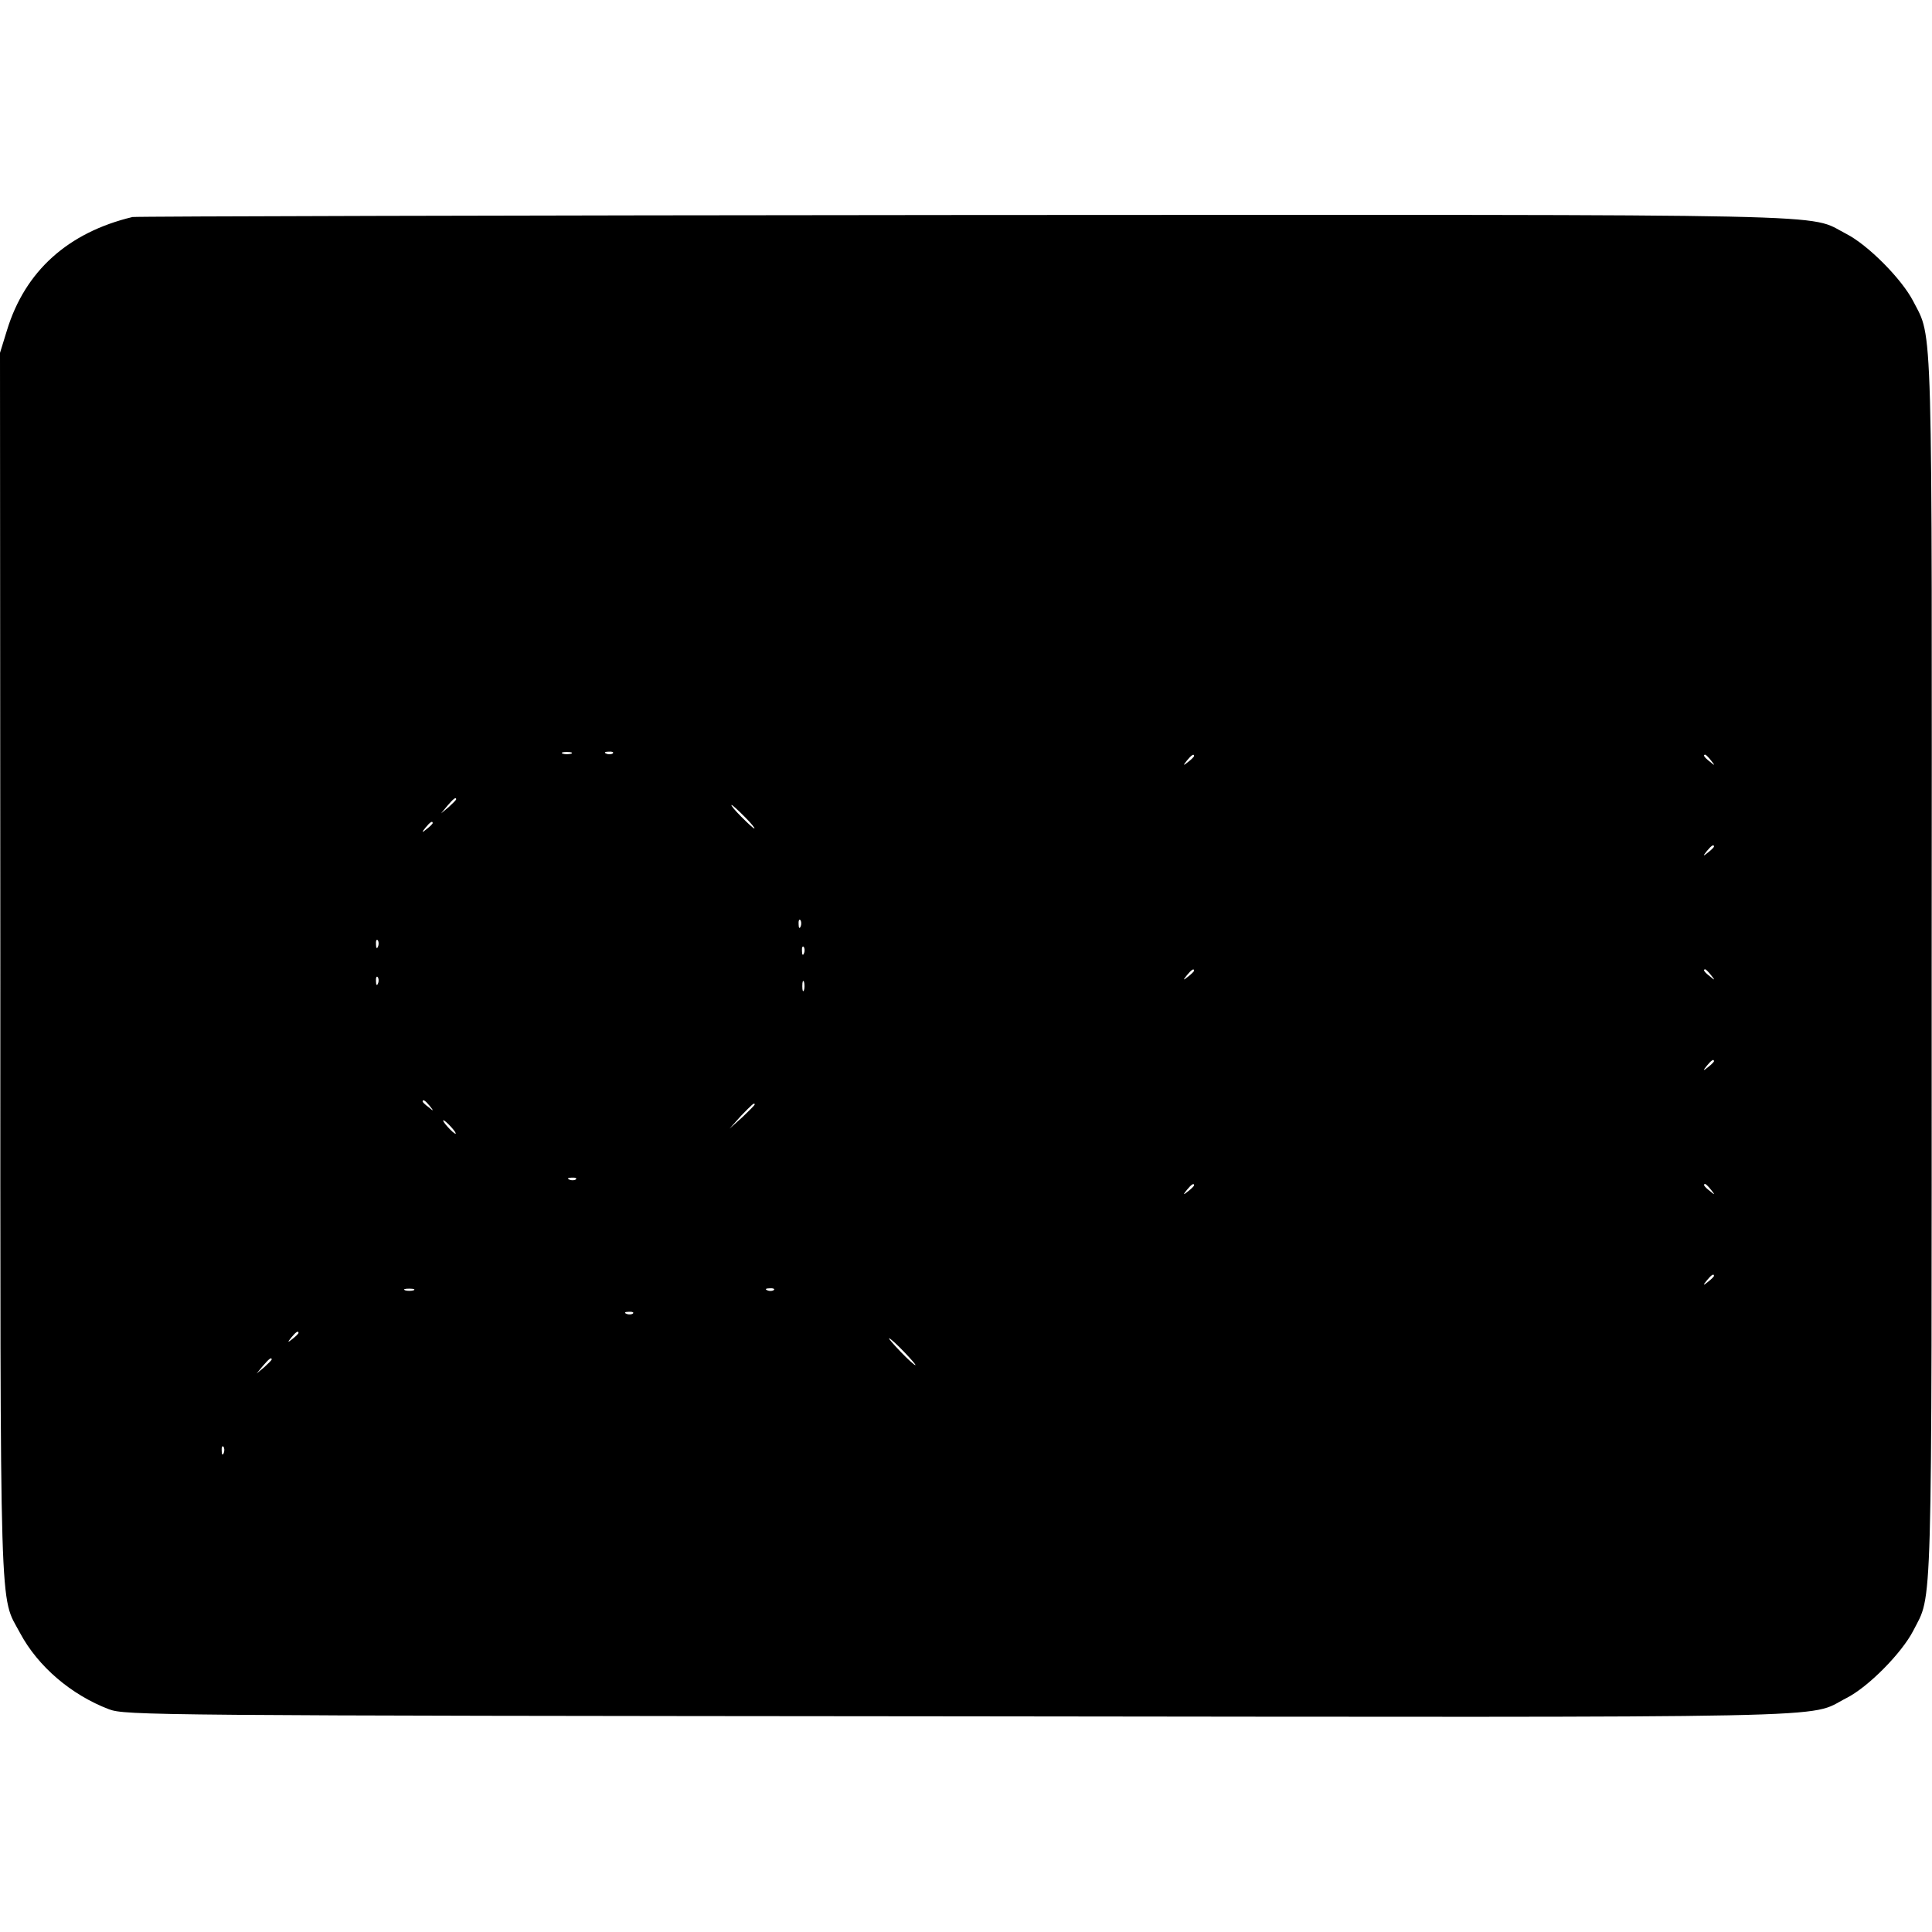 <?xml version="1.0" standalone="no"?>
<!DOCTYPE svg PUBLIC "-//W3C//DTD SVG 20010904//EN"
 "http://www.w3.org/TR/2001/REC-SVG-20010904/DTD/svg10.dtd">
<svg version="1.0" xmlns="http://www.w3.org/2000/svg"
 width="576pt" height="576pt" viewBox="0 0 576 576"
 preserveAspectRatio="xMidYMid meet">
<g transform="translate(0,576) scale(0.1,-0.1)"
fill="#000000" stroke="none">
<path d="M395 5113 c-192 -46 -320 -161 -374 -337 l-21 -68 1 -1826 c0 -2000
-3 -1874 59 -1991 53 -99 152 -184 265 -227 49 -18 118 -19 2530 -21 2717 -3
2529 -7 2649 54 66 33 166 135 200 201 58 114 55 3 55 1972 1 1978 4 1877 -55
1992 -34 66 -135 168 -200 201 -120 61 64 57 -2629 56 -1353 -1 -2469 -4
-2480 -6z m1308 -1600 c-7 -2 -19 -2 -25 0 -7 3 -2 5 12 5 14 0 19 -2 13 -5z
m124 1 c-3 -3 -12 -4 -19 -1 -8 3 -5 6 6 6 11 1 17 -2 13 -5z m1733 -8 c0 -2
-8 -10 -17 -17 -16 -13 -17 -12 -4 4 13 16 21 21 21 13z m1541 -13 c13 -16 12
-17 -3 -4 -17 13 -22 21 -14 21 2 0 10 -8 17 -17z m-3741 -116 c0 -2 -10 -12
-22 -23 l-23 -19 19 23 c18 21 26 27 26 19z m860 -52 c19 -19 32 -35 29 -35
-3 0 -20 16 -39 35 -19 19 -32 35 -29 35 3 0 20 -16 39 -35z m-930 -19 c0 -2
-8 -10 -17 -17 -16 -13 -17 -12 -4 4 13 16 21 21 21 13z m3820 -70 c0 -2 -8
-10 -17 -17 -16 -13 -17 -12 -4 4 13 16 21 21 21 13z m-2723 -238 c-3 -8 -6
-5 -6 6 -1 11 2 17 5 13 3 -3 4 -12 1 -19z m-1260 -60 c-3 -8 -6 -5 -6 6 -1
11 2 17 5 13 3 -3 4 -12 1 -19z m1270 -20 c-3 -8 -6 -5 -6 6 -1 11 2 17 5 13
3 -3 4 -12 1 -19z m1163 -52 c0 -2 -8 -10 -17 -17 -16 -13 -17 -12 -4 4 13 16
21 21 21 13z m1541 -13 c13 -16 12 -17 -3 -4 -17 13 -22 21 -14 21 2 0 10 -8
17 -17z m-3974 -25 c-3 -8 -6 -5 -6 6 -1 11 2 17 5 13 3 -3 4 -12 1 -19z
m1270 -20 c-3 -7 -5 -2 -5 12 0 14 2 19 5 13 2 -7 2 -19 0 -25z m2713 -212 c0
-2 -8 -10 -17 -17 -16 -13 -17 -12 -4 4 13 16 21 21 21 13z m-3829 -133 c13
-16 12 -17 -3 -4 -10 7 -18 15 -18 17 0 8 8 3 21 -13z m969 4 c0 -2 -17 -19
-37 -38 l-38 -34 34 38 c33 34 41 42 41 34z m-905 -67 c10 -11 16 -20 13 -20
-3 0 -13 9 -23 20 -10 11 -16 20 -13 20 3 0 13 -9 23 -20z m372 -156 c-3 -3
-12 -4 -19 -1 -8 3 -5 6 6 6 11 1 17 -2 13 -5z m1843 -18 c0 -2 -8 -10 -17
-17 -16 -13 -17 -12 -4 4 13 16 21 21 21 13z m1541 -13 c13 -16 12 -17 -3 -4
-17 13 -22 21 -14 21 2 0 10 -8 17 -17z m9 -257 c0 -2 -8 -10 -17 -17 -16 -13
-17 -12 -4 4 13 16 21 21 21 13z m-3877 -43 c-7 -2 -19 -2 -25 0 -7 3 -2 5 12
5 14 0 19 -2 13 -5z m1074 1 c-3 -3 -12 -4 -19 -1 -8 3 -5 6 6 6 11 1 17 -2
13 -5z m-420 -70 c-3 -3 -12 -4 -19 -1 -8 3 -5 6 6 6 11 1 17 -2 13 -5z m-997
-58 c0 -2 -8 -10 -17 -17 -16 -13 -17 -12 -4 4 13 16 21 21 21 13z m1805 -56
c21 -22 37 -40 34 -40 -3 0 -23 18 -44 40 -21 22 -37 40 -34 40 3 0 23 -18 44
-40z m-1885 -23 c0 -2 -10 -12 -22 -23 l-23 -19 19 23 c18 21 26 27 26 19z
m-143 -279 c-3 -8 -6 -5 -6 6 -1 11 2 17 5 13 3 -3 4 -12 1 -19z"/>
</g>
</svg>

